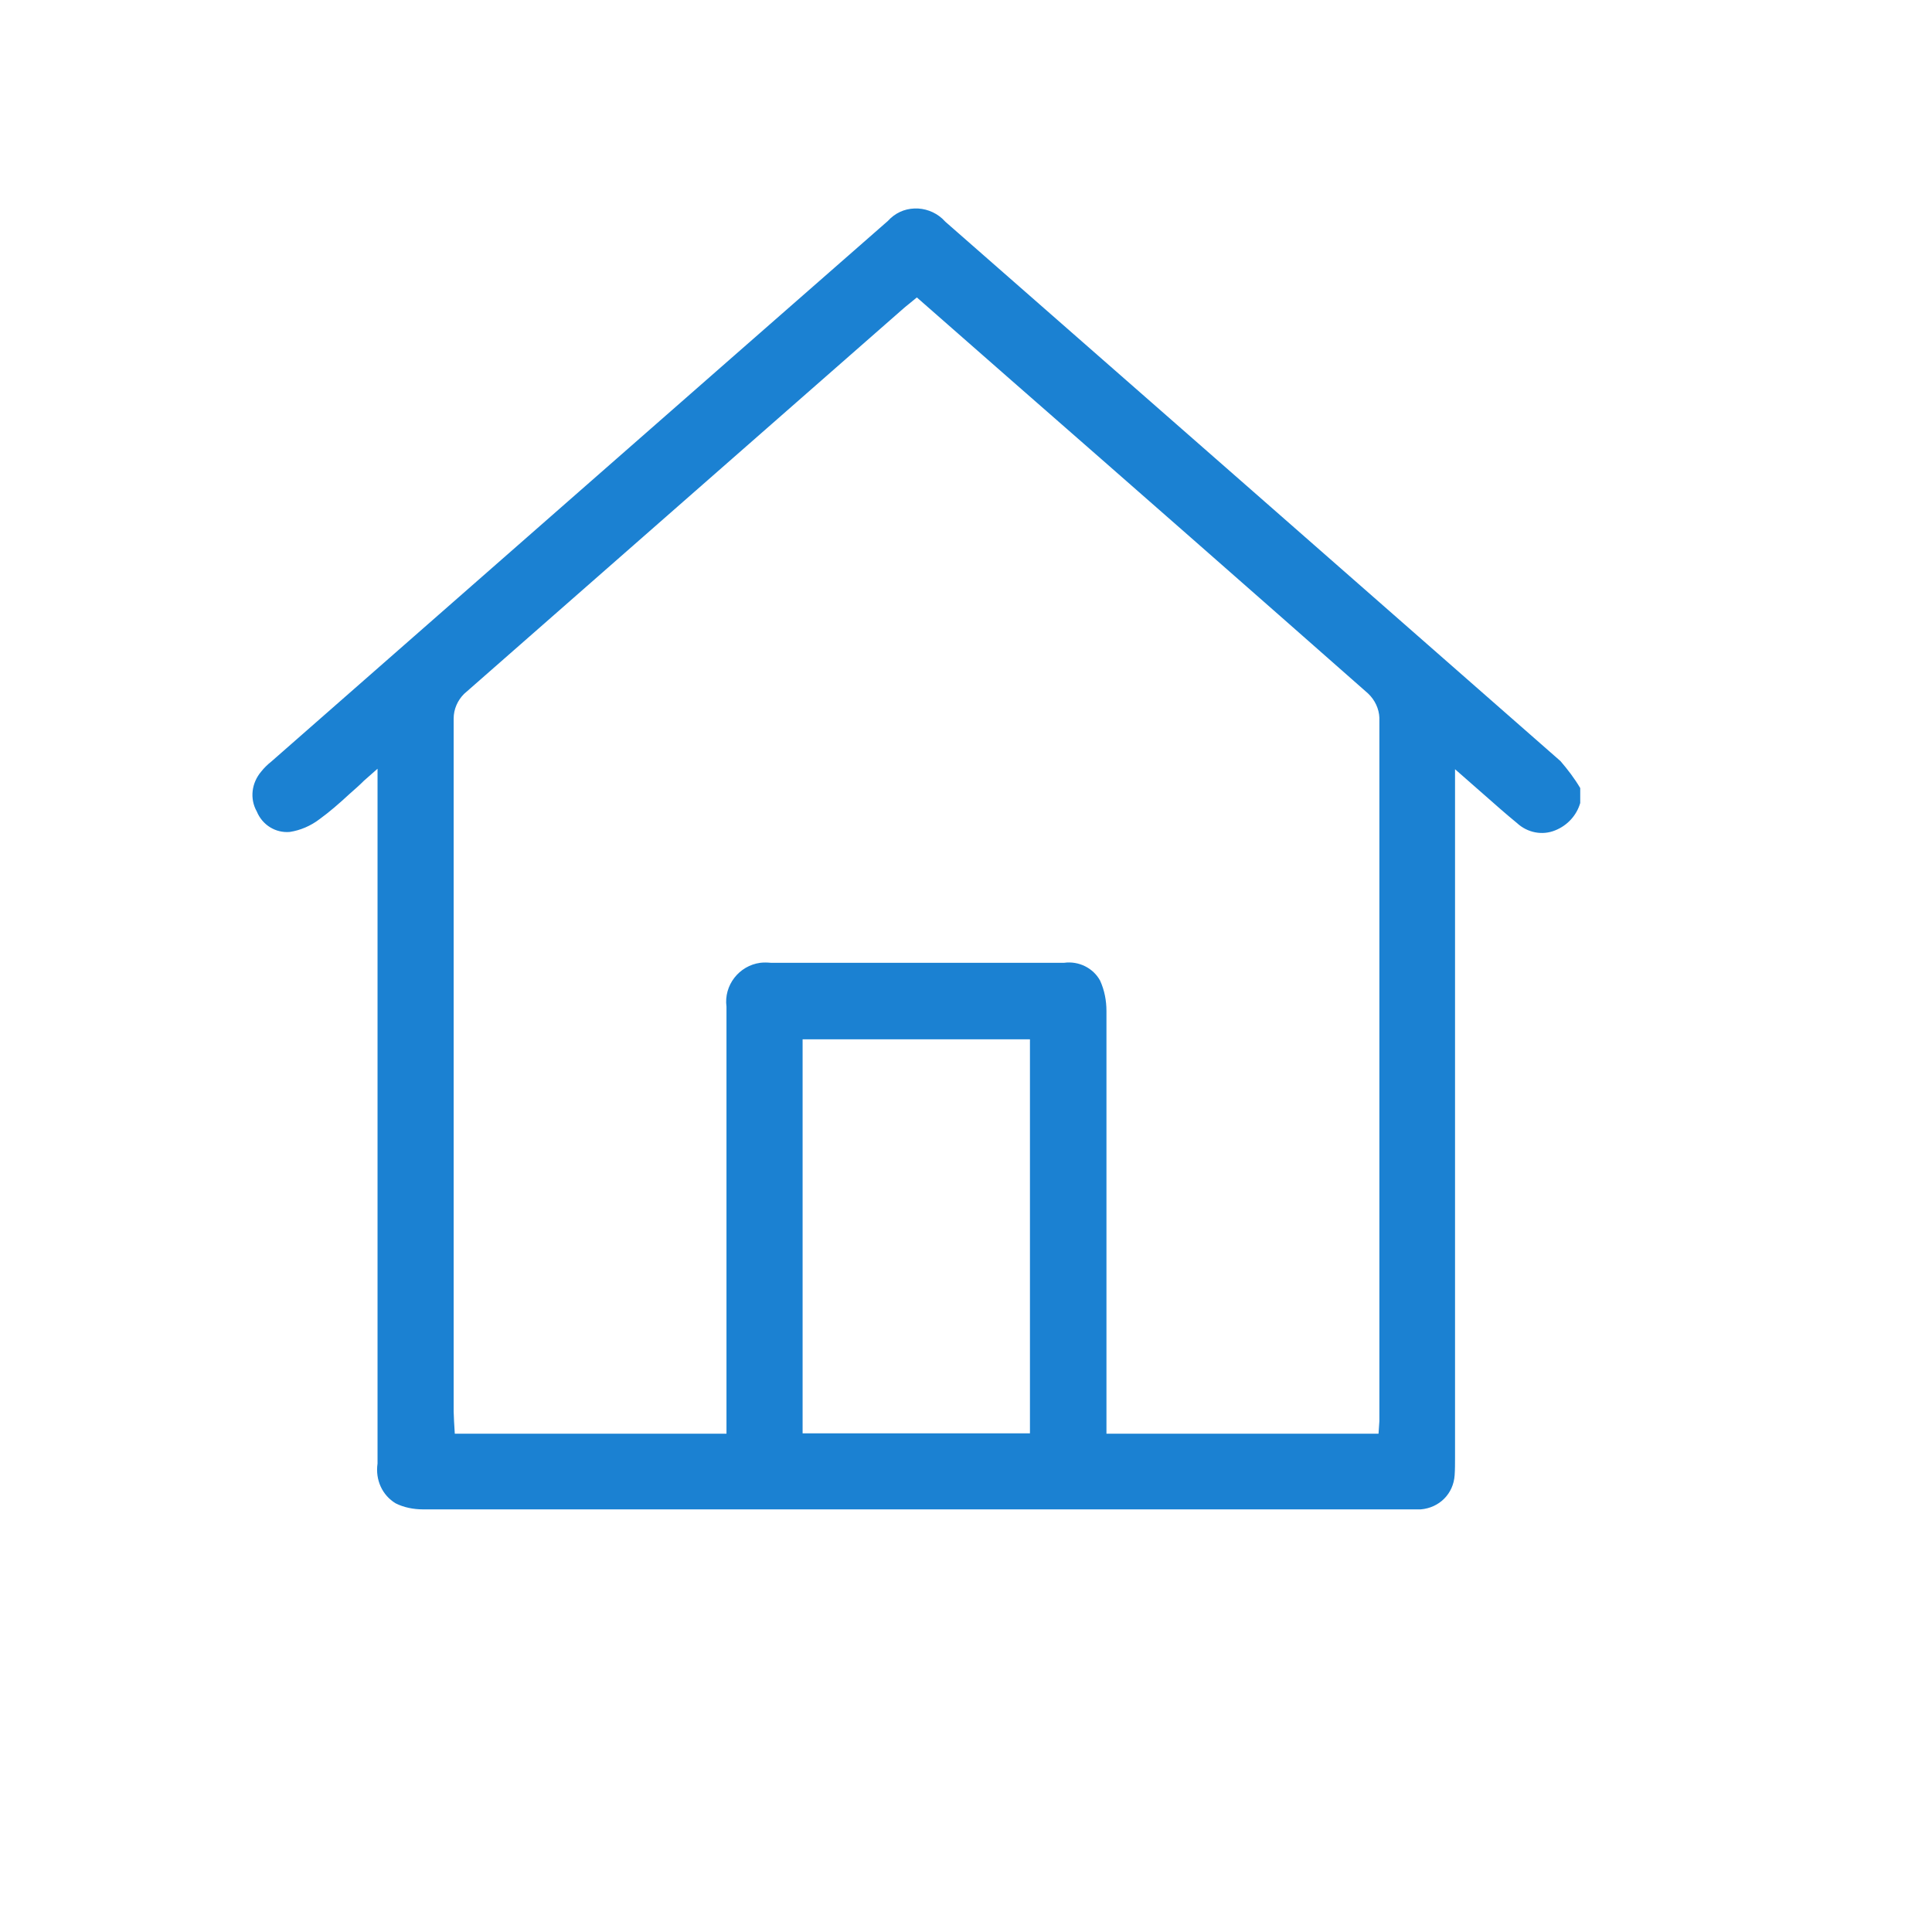 <?xml version="1.0" encoding="UTF-8"?> <svg xmlns="http://www.w3.org/2000/svg" xmlns:xlink="http://www.w3.org/1999/xlink" width="80px" height="80px" viewBox="0 0 80 80" version="1.1"><g id="surface1"><path style=" stroke:none;fill-rule:nonzero;fill:rgb(10.588%,50.588%,82.353%);fill-opacity:1;" d="M 65.434 33.25 L 65.434 32.633 C 65.199 32.234 64.918 31.867 64.617 31.516 C 56.148 24.082 47.648 16.633 39.148 9.184 C 39.082 9.117 39.051 9.082 39.016 9.051 C 38.699 8.766 38.285 8.617 37.867 8.633 C 37.434 8.648 37.051 8.832 36.766 9.148 C 28.234 16.617 19.734 24.082 11.234 31.535 C 11.066 31.668 10.934 31.801 10.816 31.949 C 10.418 32.418 10.332 33.066 10.633 33.602 C 10.867 34.168 11.418 34.5 12 34.449 C 12.434 34.383 12.867 34.199 13.234 33.918 C 13.648 33.617 14.051 33.266 14.465 32.883 C 14.668 32.699 14.867 32.535 15.066 32.332 L 15.633 31.832 L 15.633 46.035 C 15.633 50.883 15.633 55.75 15.633 60.602 C 15.535 61.285 15.832 61.918 16.383 62.25 C 16.715 62.418 17.117 62.5 17.516 62.5 L 17.551 62.5 C 31.133 62.5 44.734 62.5 58.316 62.5 C 58.5 62.5 58.668 62.5 58.832 62.5 C 59.602 62.434 60.184 61.852 60.234 61.082 C 60.25 60.832 60.25 60.602 60.25 60.352 L 60.25 31.852 L 61.465 32.918 C 61.934 33.332 62.367 33.715 62.816 34.082 C 63.25 34.484 63.867 34.602 64.398 34.383 C 64.898 34.184 65.285 33.766 65.434 33.25 Z M 42.648 59.352 L 33.234 59.352 L 33.234 43.035 L 42.648 43.035 Z M 57.117 58.852 L 57.082 59.367 L 45.816 59.367 L 45.816 54.883 C 45.816 50.551 45.816 46.199 45.816 41.867 C 45.816 41.434 45.734 41 45.551 40.602 C 45.266 40.082 44.668 39.785 44.066 39.867 C 39.984 39.867 35.949 39.867 31.918 39.867 C 31.75 39.852 31.617 39.852 31.484 39.867 C 30.602 39.984 29.965 40.801 30.082 41.684 C 30.082 42.617 30.082 43.516 30.082 44.398 L 30.082 59.367 L 18.832 59.367 L 18.801 58.852 C 18.801 58.715 18.785 58.582 18.785 58.449 C 18.785 48.883 18.785 39.316 18.785 29.75 C 18.785 29.367 18.949 29 19.215 28.734 C 25.301 23.398 31.352 18.082 37.418 12.766 C 37.484 12.715 37.551 12.648 37.617 12.602 L 37.965 12.316 L 41.898 15.766 C 46.816 20.066 51.734 24.383 56.648 28.715 C 56.934 28.984 57.102 29.352 57.117 29.715 C 57.117 39.316 57.117 48.898 57.117 58.484 C 57.117 58.602 57.117 58.734 57.117 58.867 Z M 57.117 58.852 "></path></g></svg> 
